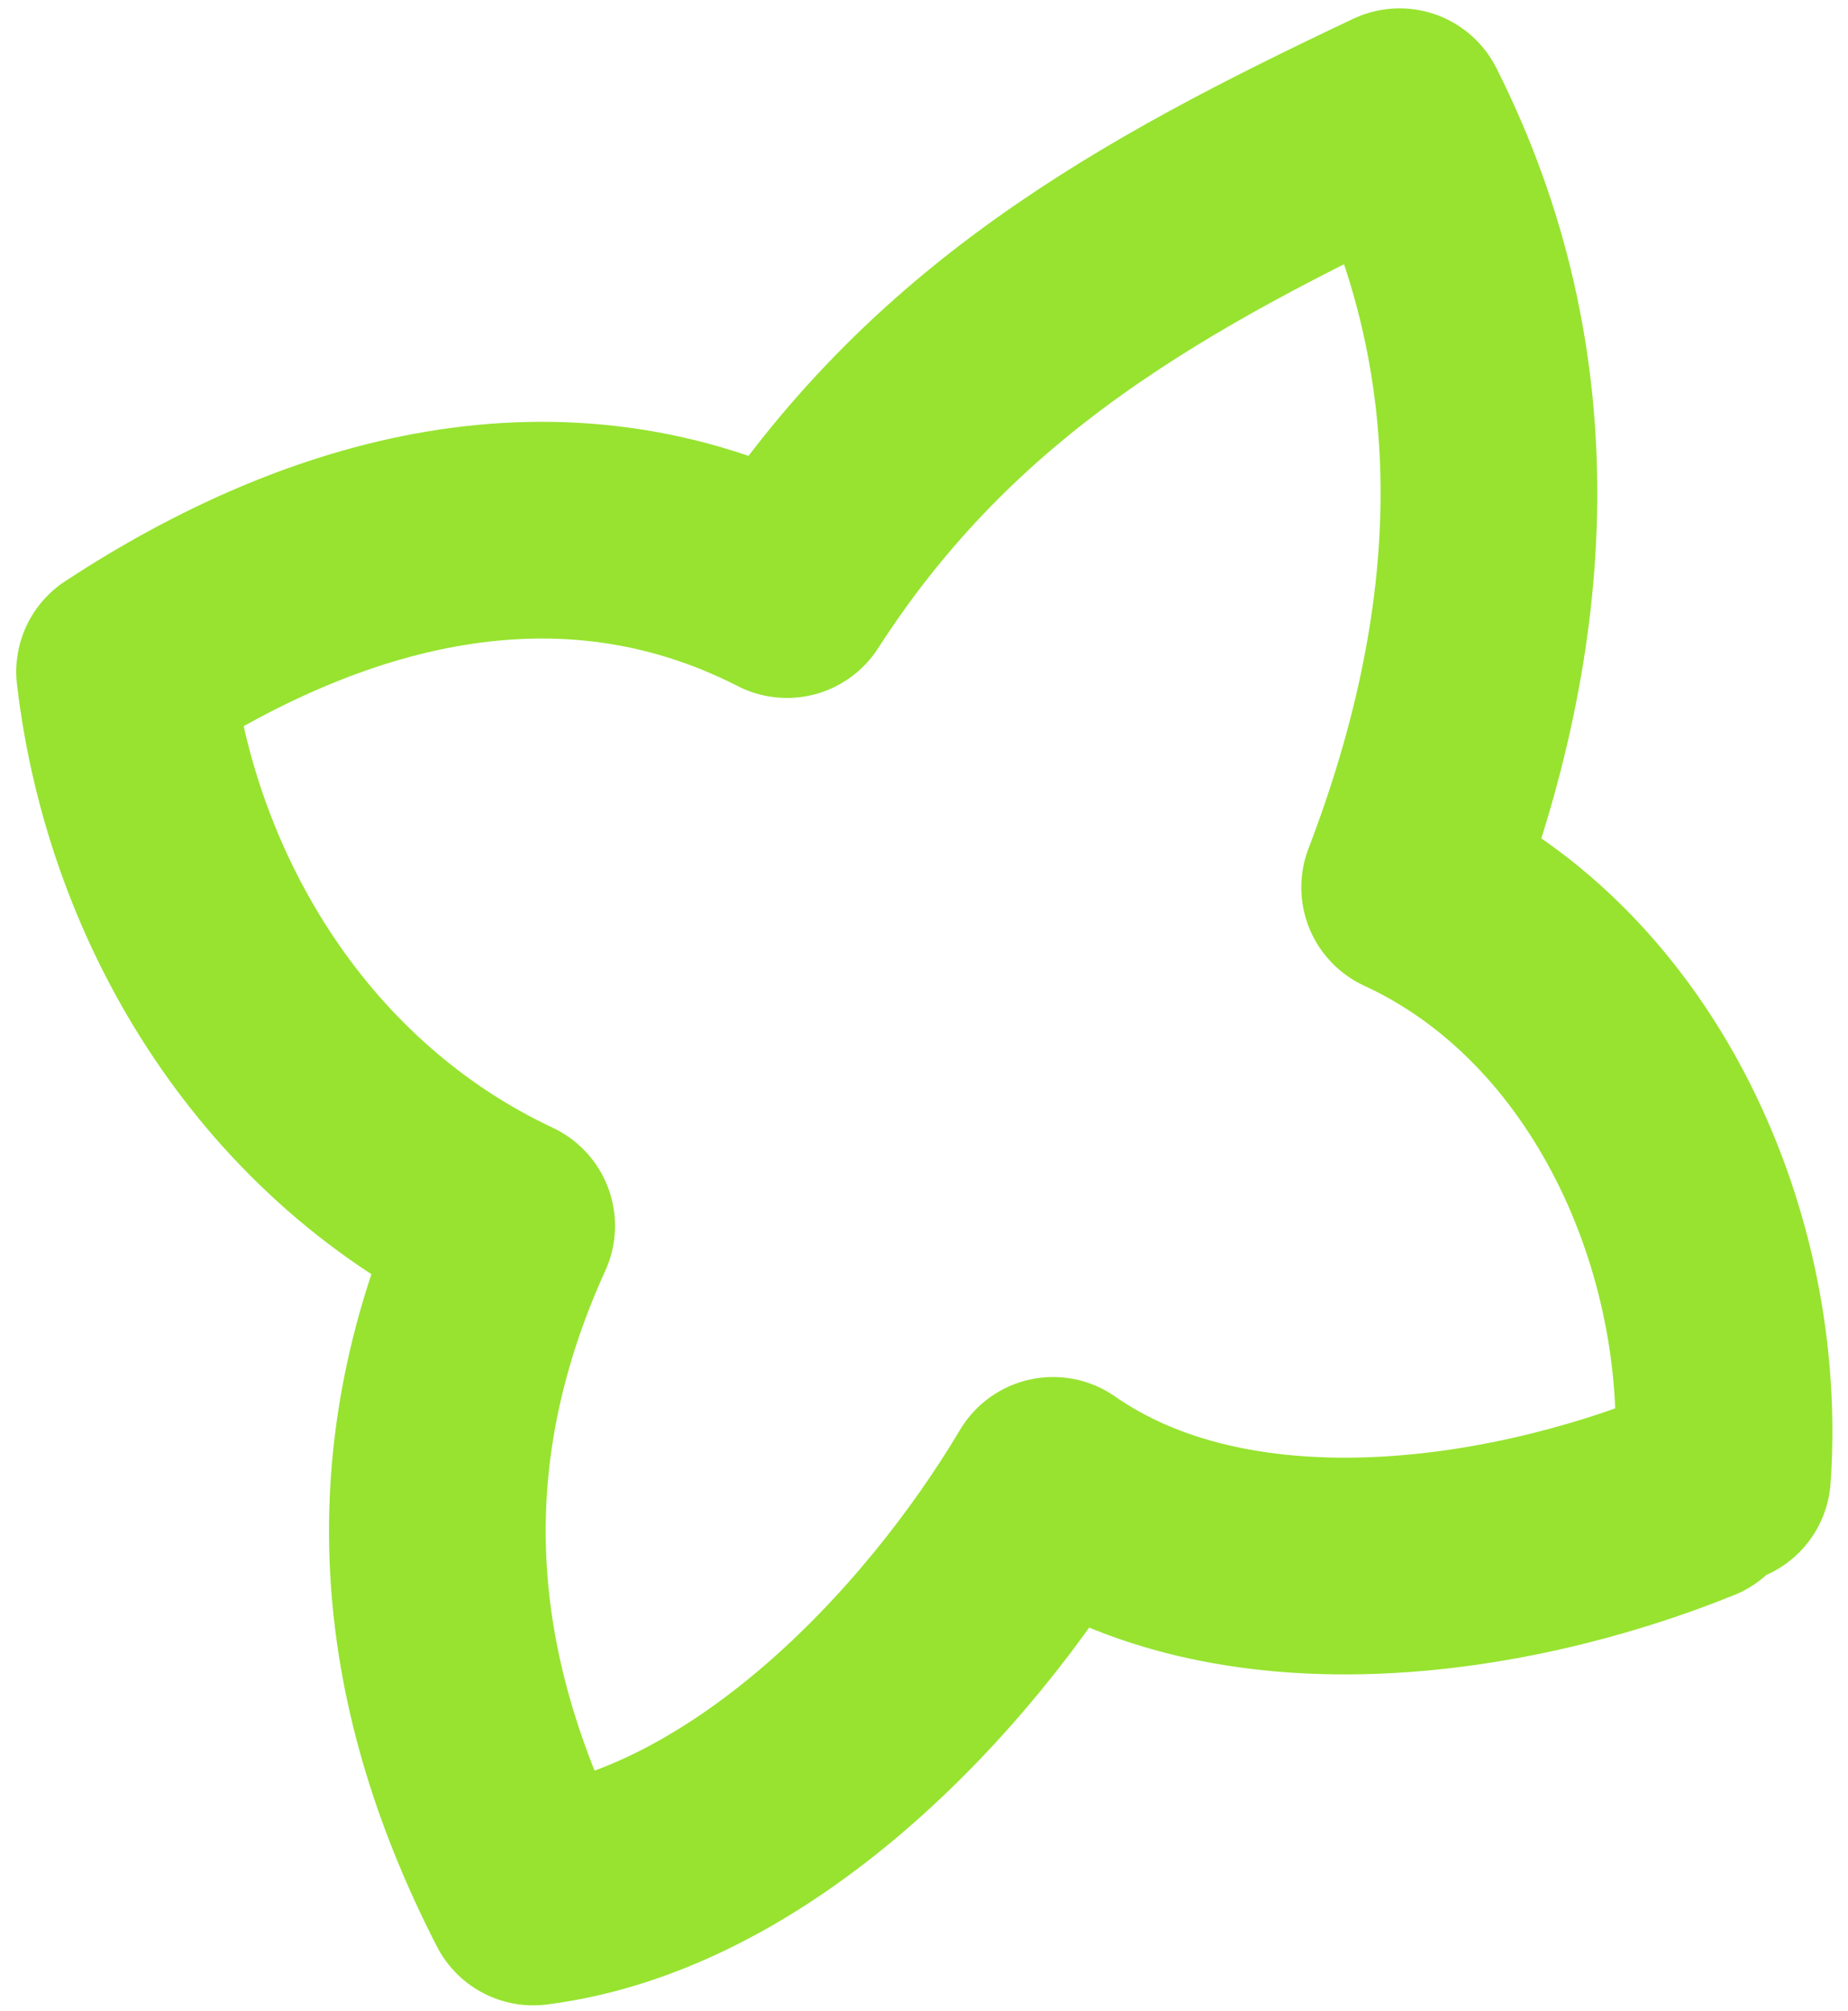 <?xml version="1.0" encoding="UTF-8"?> <svg xmlns="http://www.w3.org/2000/svg" width="91" height="99" viewBox="0 0 91 99" fill="none"> <path d="M83.401 73.582C73.978 77.397 60.639 79.254 51.856 73.13C46.553 82.035 36.911 92.044 26.26 93.395C20.686 82.535 19.788 71.708 24.95 60.352C14.216 55.315 7.488 44.586 6.135 33.075C15.938 26.648 27.593 23.327 38.753 29.027C46.357 17.221 56.674 11.538 68.919 5.747C75.124 18.05 74.278 30.996 69.414 43.687C80.017 48.576 85.632 61.223 84.819 72.663" stroke="#97E330" stroke-width="10.67" stroke-miterlimit="1.5" stroke-linecap="round" stroke-linejoin="round"></path> </svg> 